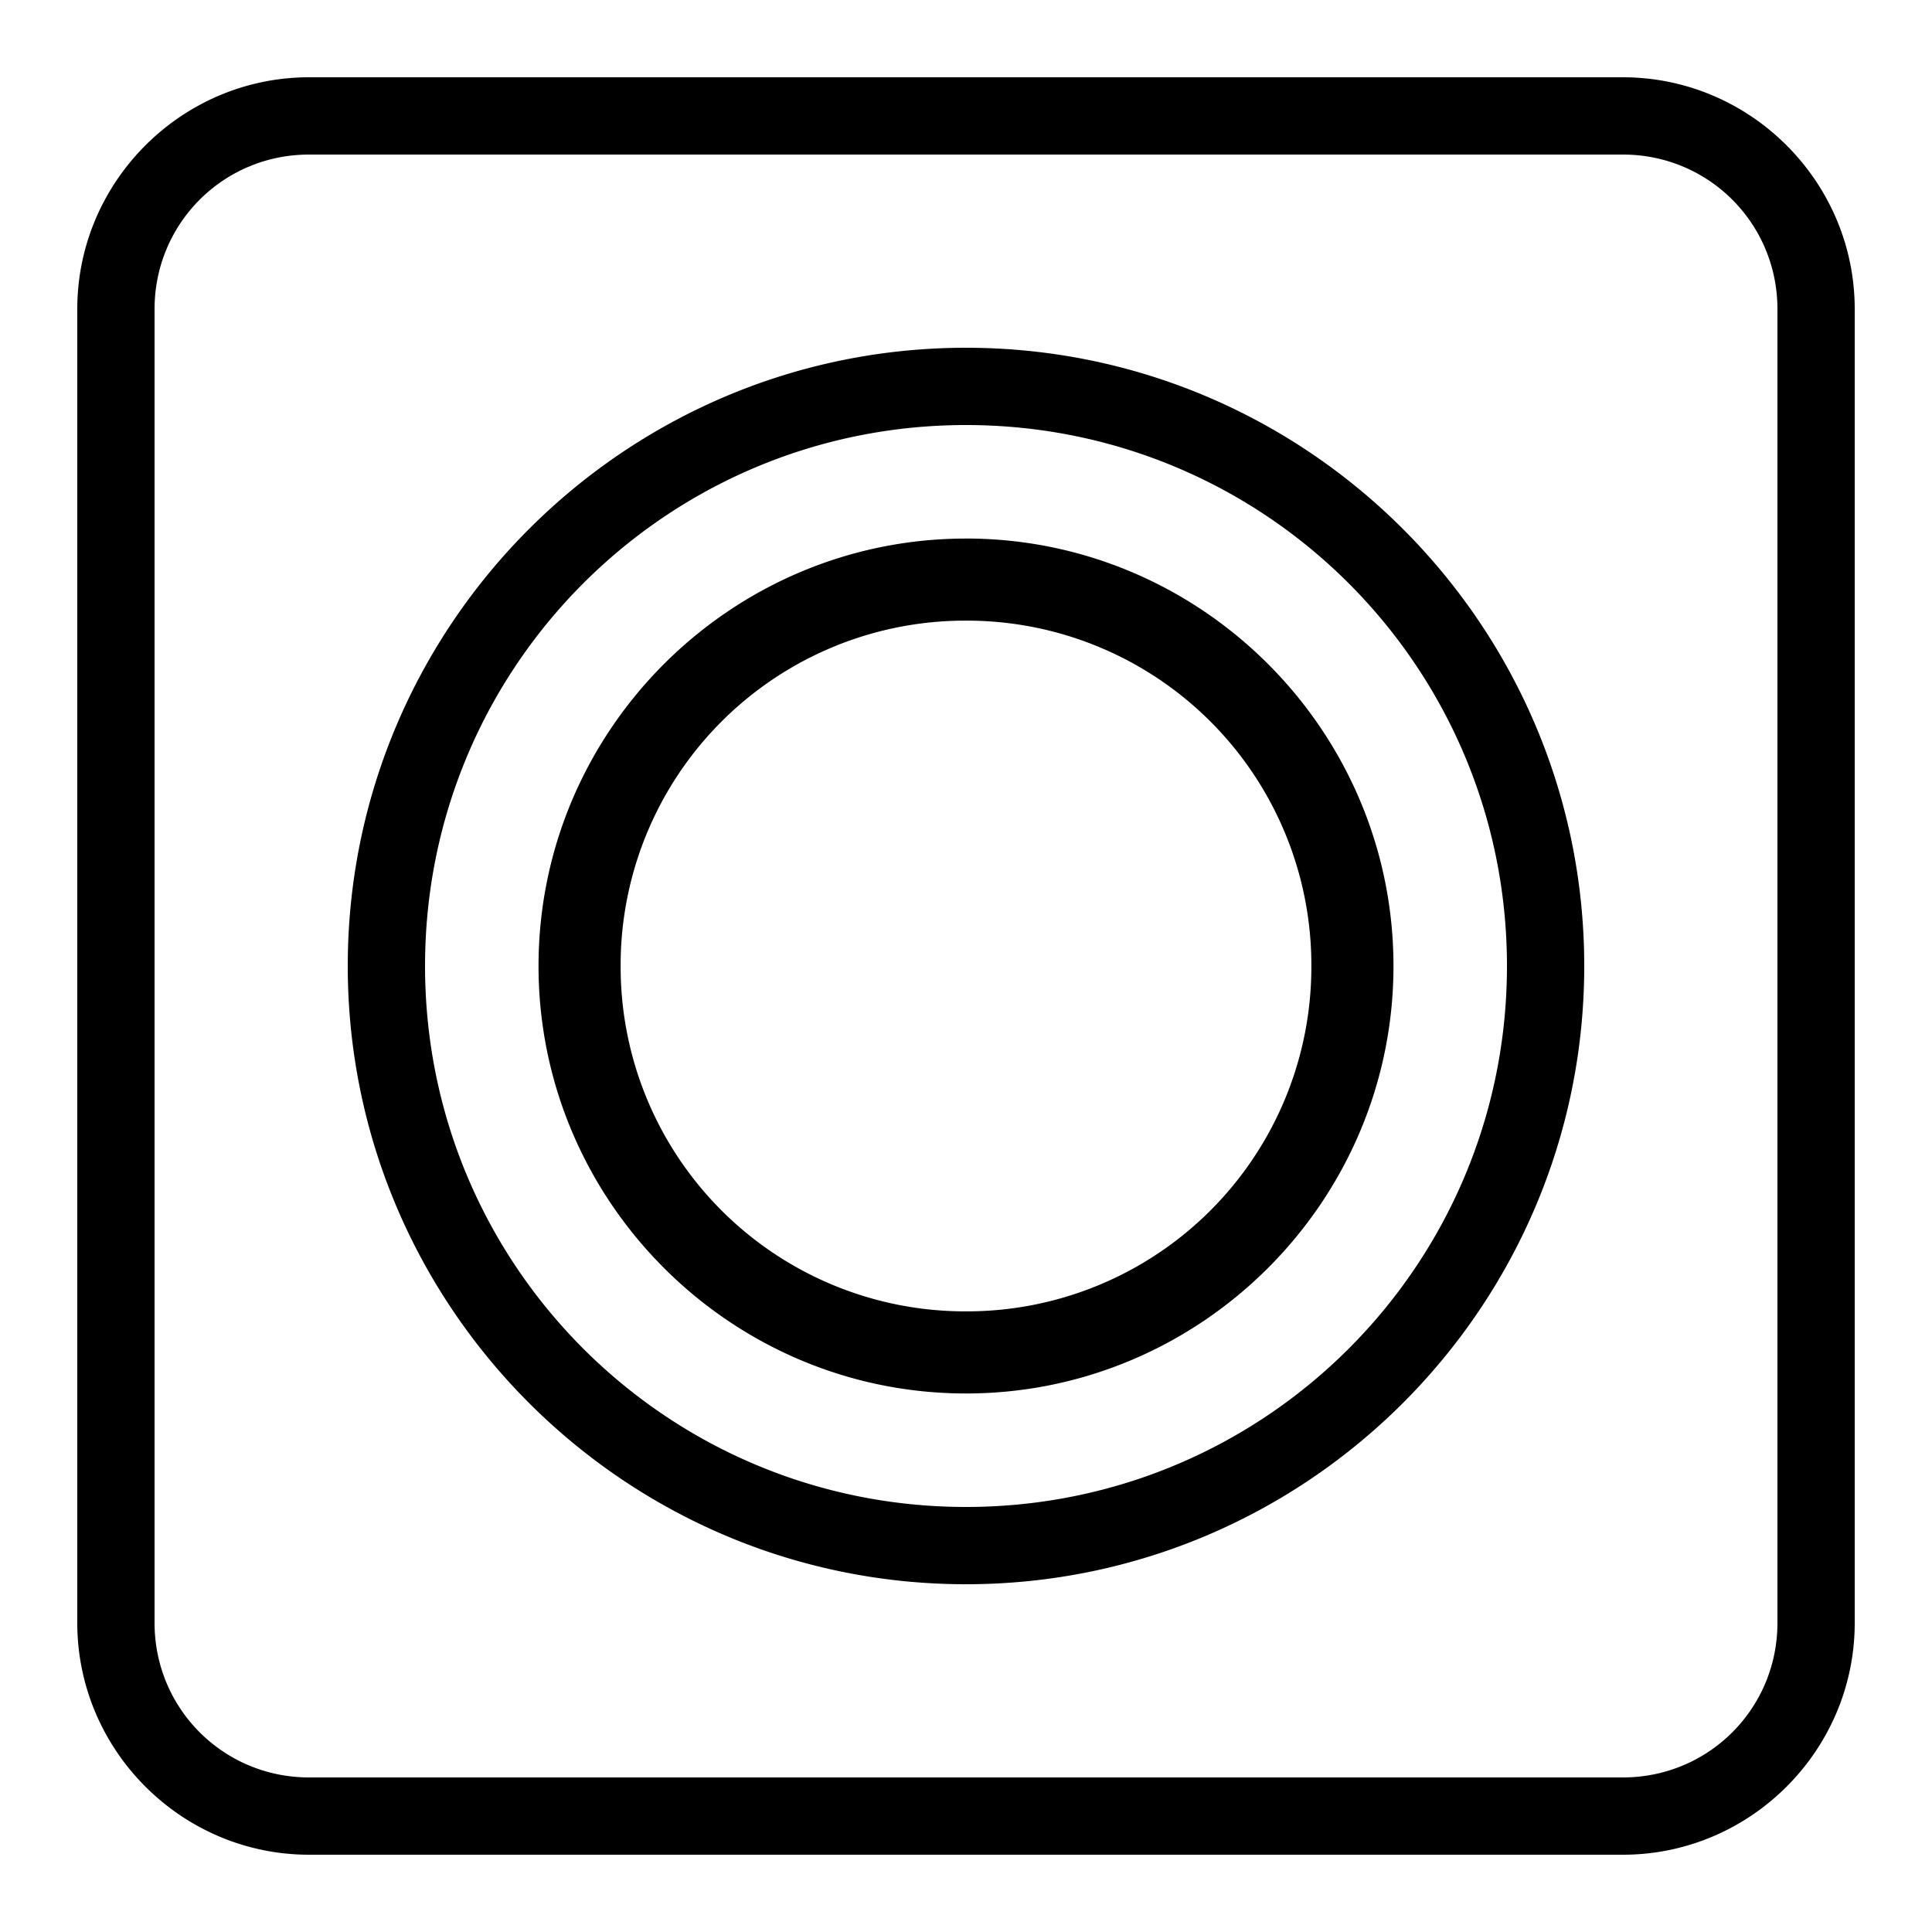 <svg xmlns="http://www.w3.org/2000/svg" viewBox="0 0 50 50"><path d="M8 2C4.7 2 2 4.7 2 8v34c0 3.3 2.7 6 6 6h34c3.3 0 6-2.7 6-6V8c0-3.3-2.7-6-6-6zm0 2h34c2.219 0 4 1.781 4 4v34c0 2.219-1.781 4-4 4H8c-2.219 0-4-1.781-4-4V8c0-2.219 1.781-4 4-4zm17 5C16.176 9 9 16.176 9 25s7.176 16 16 16 16-7.176 16-16S33.824 9 25 9zm0 2c7.742 0 14 6.254 14 14s-6.258 14-14 14-14-6.254-14-14 6.258-14 14-14zm0 2.938c-6.09 0-11.063 4.968-11.063 11.062 0 6.094 4.973 11.063 11.063 11.063 6.09 0 11.063-4.97 11.063-11.063 0-6.094-4.973-11.063-11.063-11.063zm0 2.124A8.916 8.916 0 0 1 33.938 25 8.916 8.916 0 0 1 25 33.938 8.916 8.916 0 0 1 16.062 25 8.916 8.916 0 0 1 25 16.062z"/></svg>